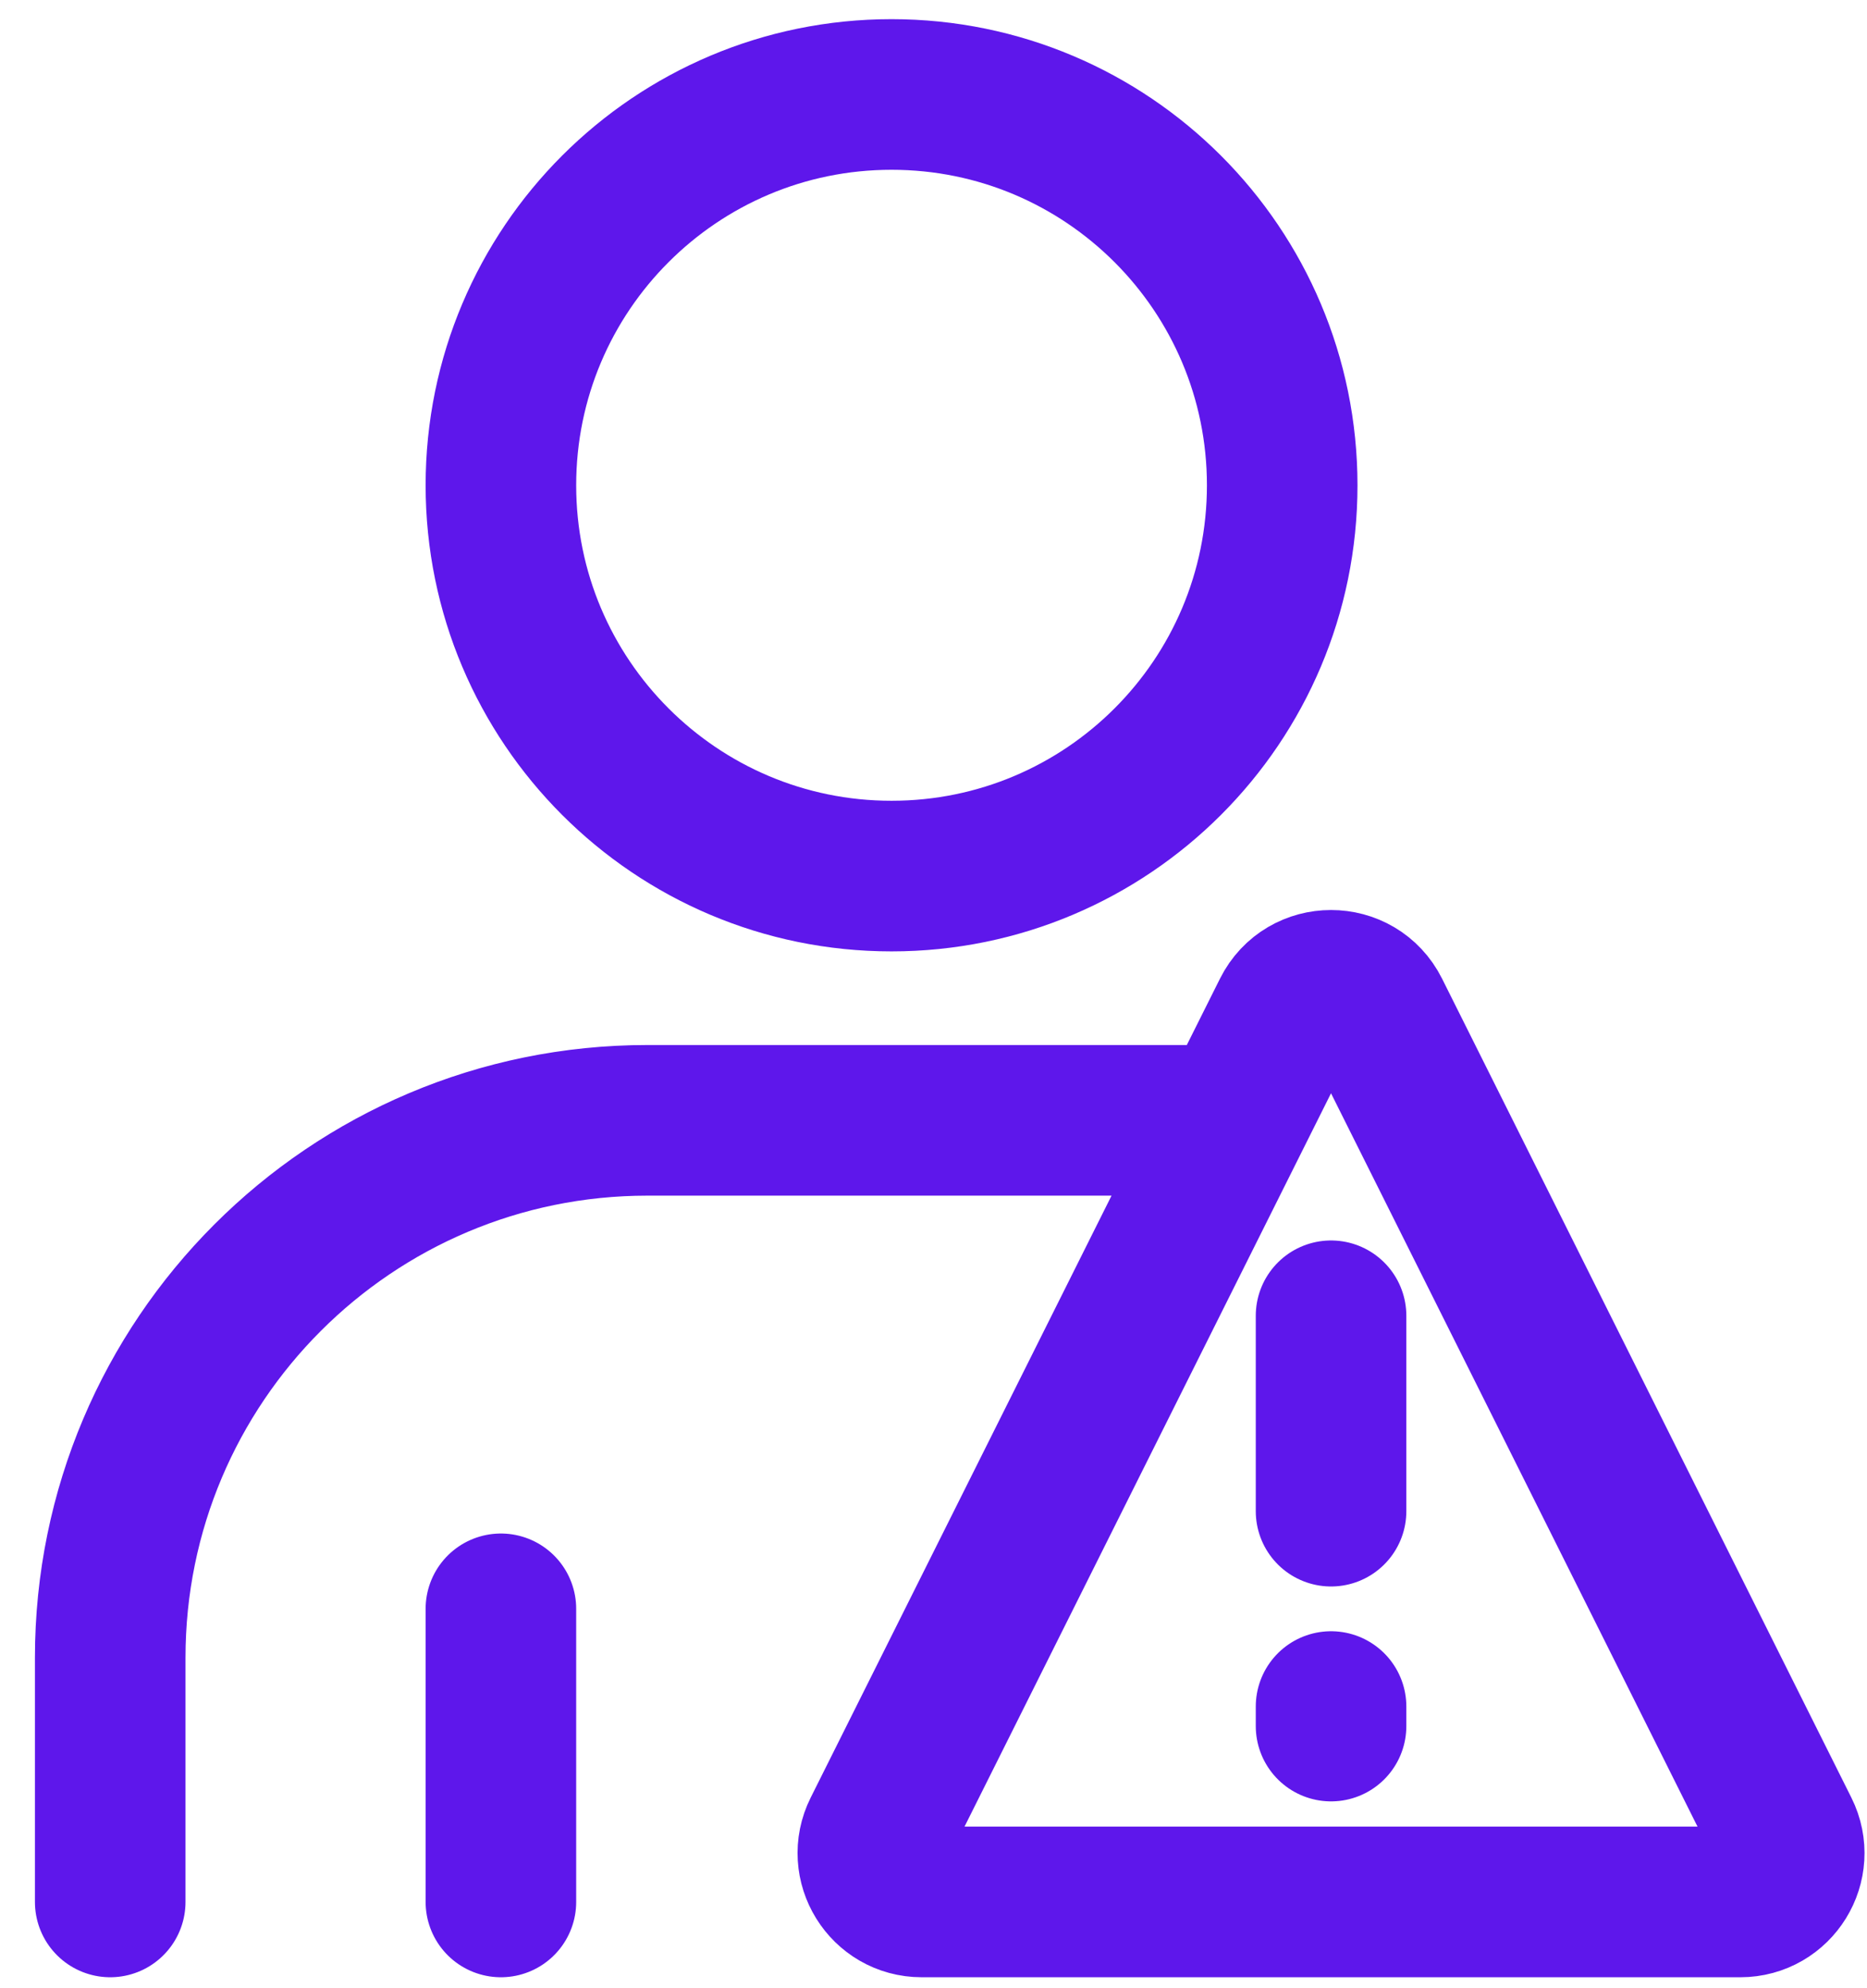 <?xml version="1.0" encoding="UTF-8"?> <svg xmlns="http://www.w3.org/2000/svg" width="31" height="33" viewBox="0 0 31 33" fill="none"><path d="M1.83 31.568V27.514C1.83 22.588 5.824 18.595 10.749 18.595H19.668M8.317 31.568V26.703M22.101 25.082V21.839M22.101 28.649V28.325M21.29 8.055C21.29 11.637 18.386 14.541 14.803 14.541C11.221 14.541 8.317 11.637 8.317 8.055C8.317 4.472 11.221 1.568 14.803 1.568C18.386 1.568 21.29 4.472 21.29 8.055ZM15.304 31.568H28.897C29.5 31.568 29.892 30.934 29.622 30.395L22.826 16.802C22.527 16.205 21.674 16.205 21.375 16.802L14.579 30.395C14.31 30.934 14.702 31.568 15.304 31.568Z" stroke="#5E17EB" stroke-width="2.5" stroke-linecap="round" stroke-linejoin="round"></path></svg> 